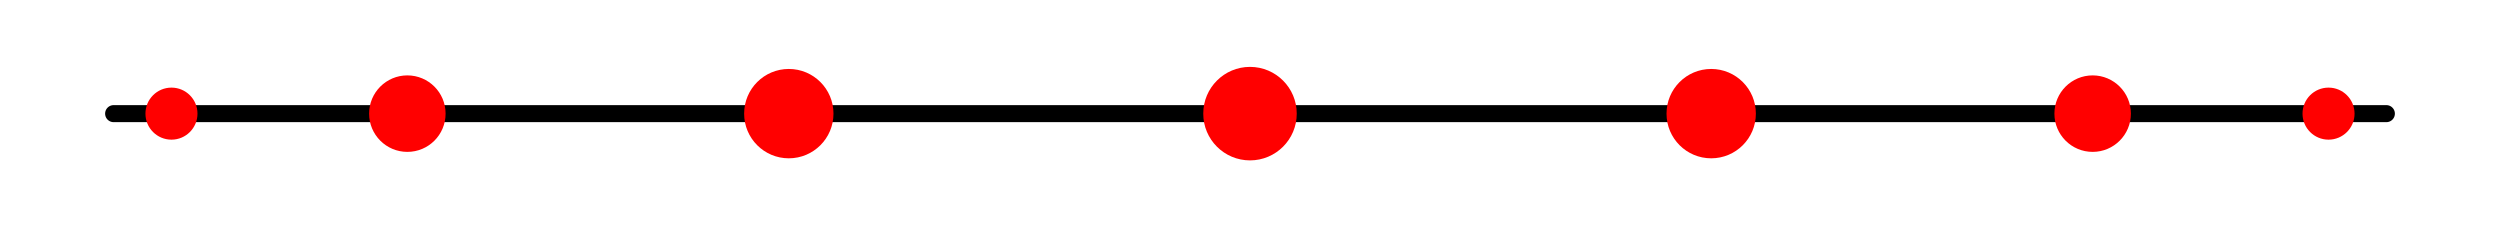 <svg width='220' height='20' xmlns='http://www.w3.org/2000/svg' xmlns:xlink='http://www.w3.org/1999/xlink'>
<line x1='10.0' y1='10.0' x2='210.0' y2='10.0' stroke='#000000' stroke-width='1.5' stroke-linecap='round' />
<circle cx='15.089' cy='10.0' r='2.29' fill='red' /><circle cx='69.415' cy='10.0' r='3.932' fill='red' /><circle cx='110.0' cy='10.0' r='4.114' fill='red' /><circle cx='150.585' cy='10.0' r='3.932' fill='red' /><circle cx='184.153' cy='10.0' r='3.366' fill='red' /><circle cx='204.911' cy='10.0' r='2.29' fill='red' /><circle cx='35.847' cy='10.0' r='3.366' fill='red' /></svg>